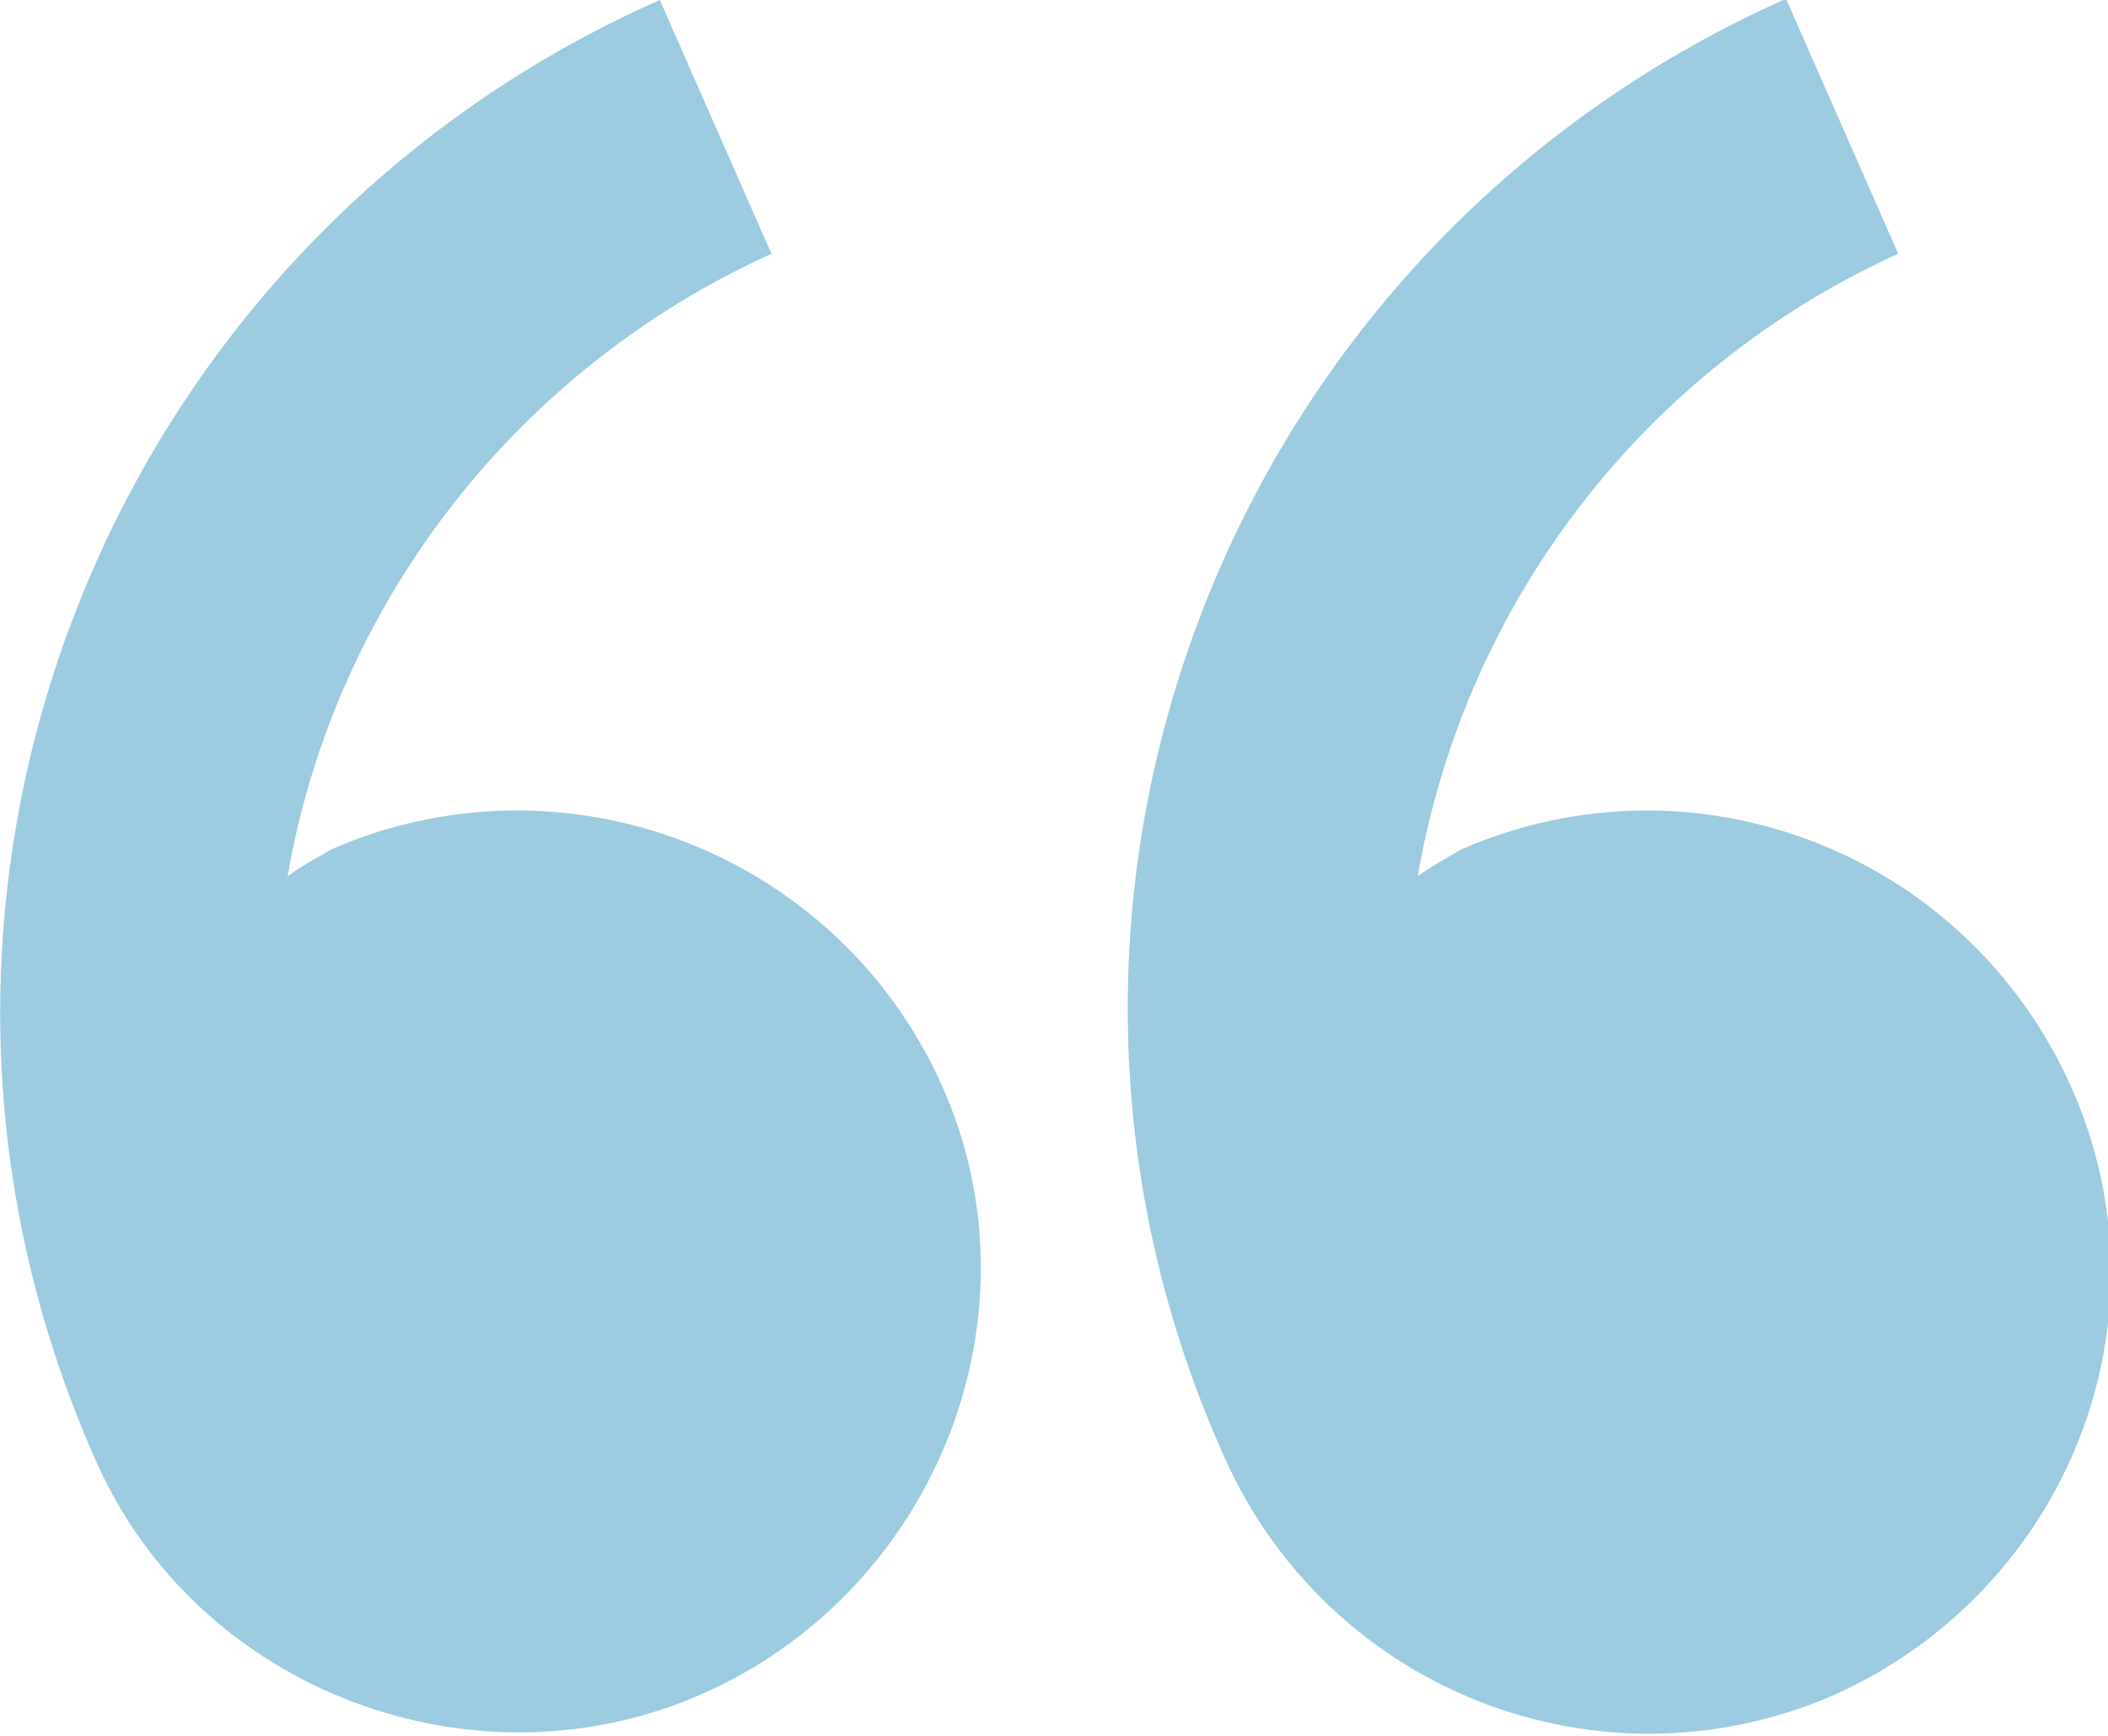<?xml version="1.0" encoding="utf-8"?>
<!-- Generator: Adobe Illustrator 21.0.0, SVG Export Plug-In . SVG Version: 6.00 Build 0)  -->
<svg version="1.1" id="Capa_1" xmlns="http://www.w3.org/2000/svg" xmlns:xlink="http://www.w3.org/1999/xlink" x="0px" y="0px"
	 viewBox="0 0 62.3 51.3" style="enable-background:new 0 0 62.3 51.3;" xml:space="preserve">
<style type="text/css">
	.st0{opacity:0.4;}
	.st1{fill:#047CB1;}
</style>
<g id="quote02" class="st0">
	<path id="Trazado_126" class="st1" d="M8.5,25.9c0.4-0.3,0.8-0.5,1.3-0.8c6.9-3,14.9,0.1,18,6.9s-0.1,14.9-6.9,18S5.8,50,2.8,43.1
		c0,0,0,0,0,0C-4.5,26.6,3,7.3,19.5,0l3.3,7.5C15.3,10.9,9.9,17.8,8.5,25.9z"/>
	<path id="Trazado_127" class="st1" d="M41.9,25.9c0.4-0.3,0.8-0.5,1.3-0.8c6.9-3,14.9,0.1,18,7s-0.1,14.9-7,18
		c-6.9,3-14.9-0.1-18-7C28.8,26.7,36.2,7.4,52.7,0c0,0,0.1,0,0.1,0l3.3,7.5C48.6,10.9,43.3,17.8,41.9,25.9z"/>
</g>
</svg>
